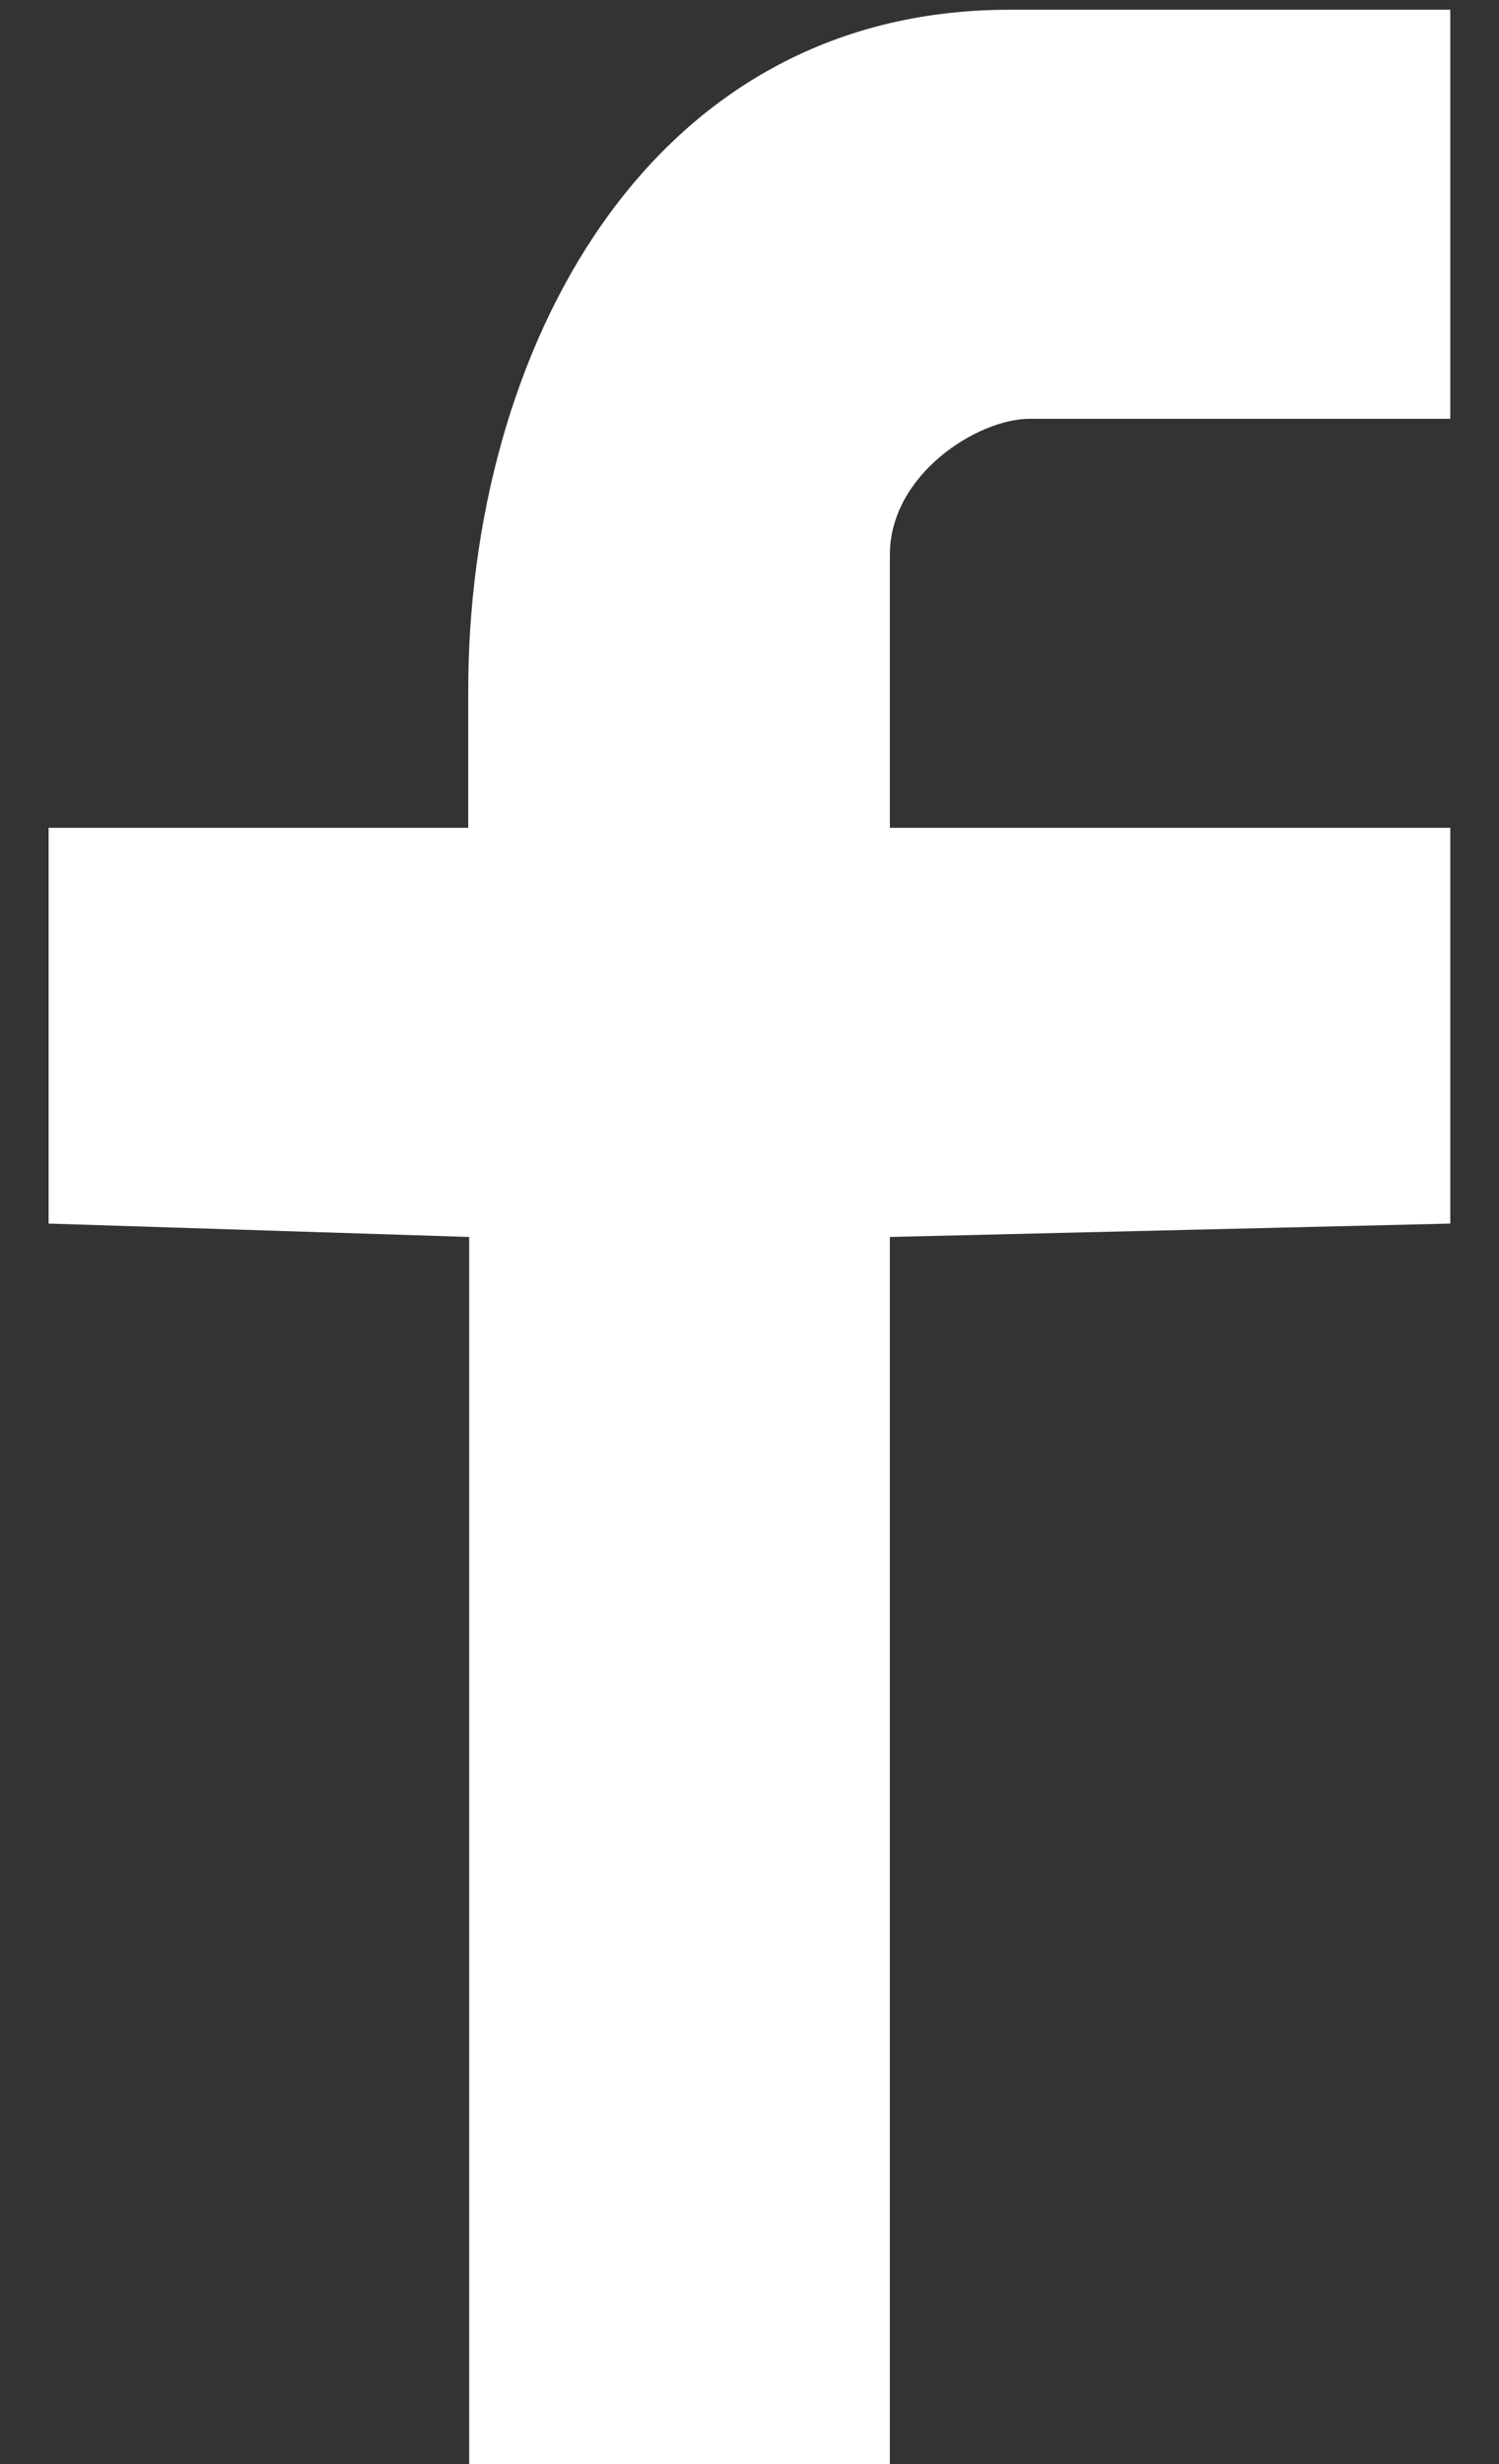 <svg width="14" height="23" viewBox="0 0 14 23" fill="none" xmlns="http://www.w3.org/2000/svg">
<rect x="0" y="0" width="14" height="23" fill="#333333" stroke="none"/>
<path d="M9.617 3.909H13.545V0.091H9.427C6.029 0.091 4.373 3.298 4.373 6.448V7.727H0.454V11.421L4.382 11.546V23H8.311V11.546L13.545 11.421V7.727H8.311V5.179C8.311 4.425 9.134 3.909 9.617 3.909Z" fill="white"/>
</svg>
